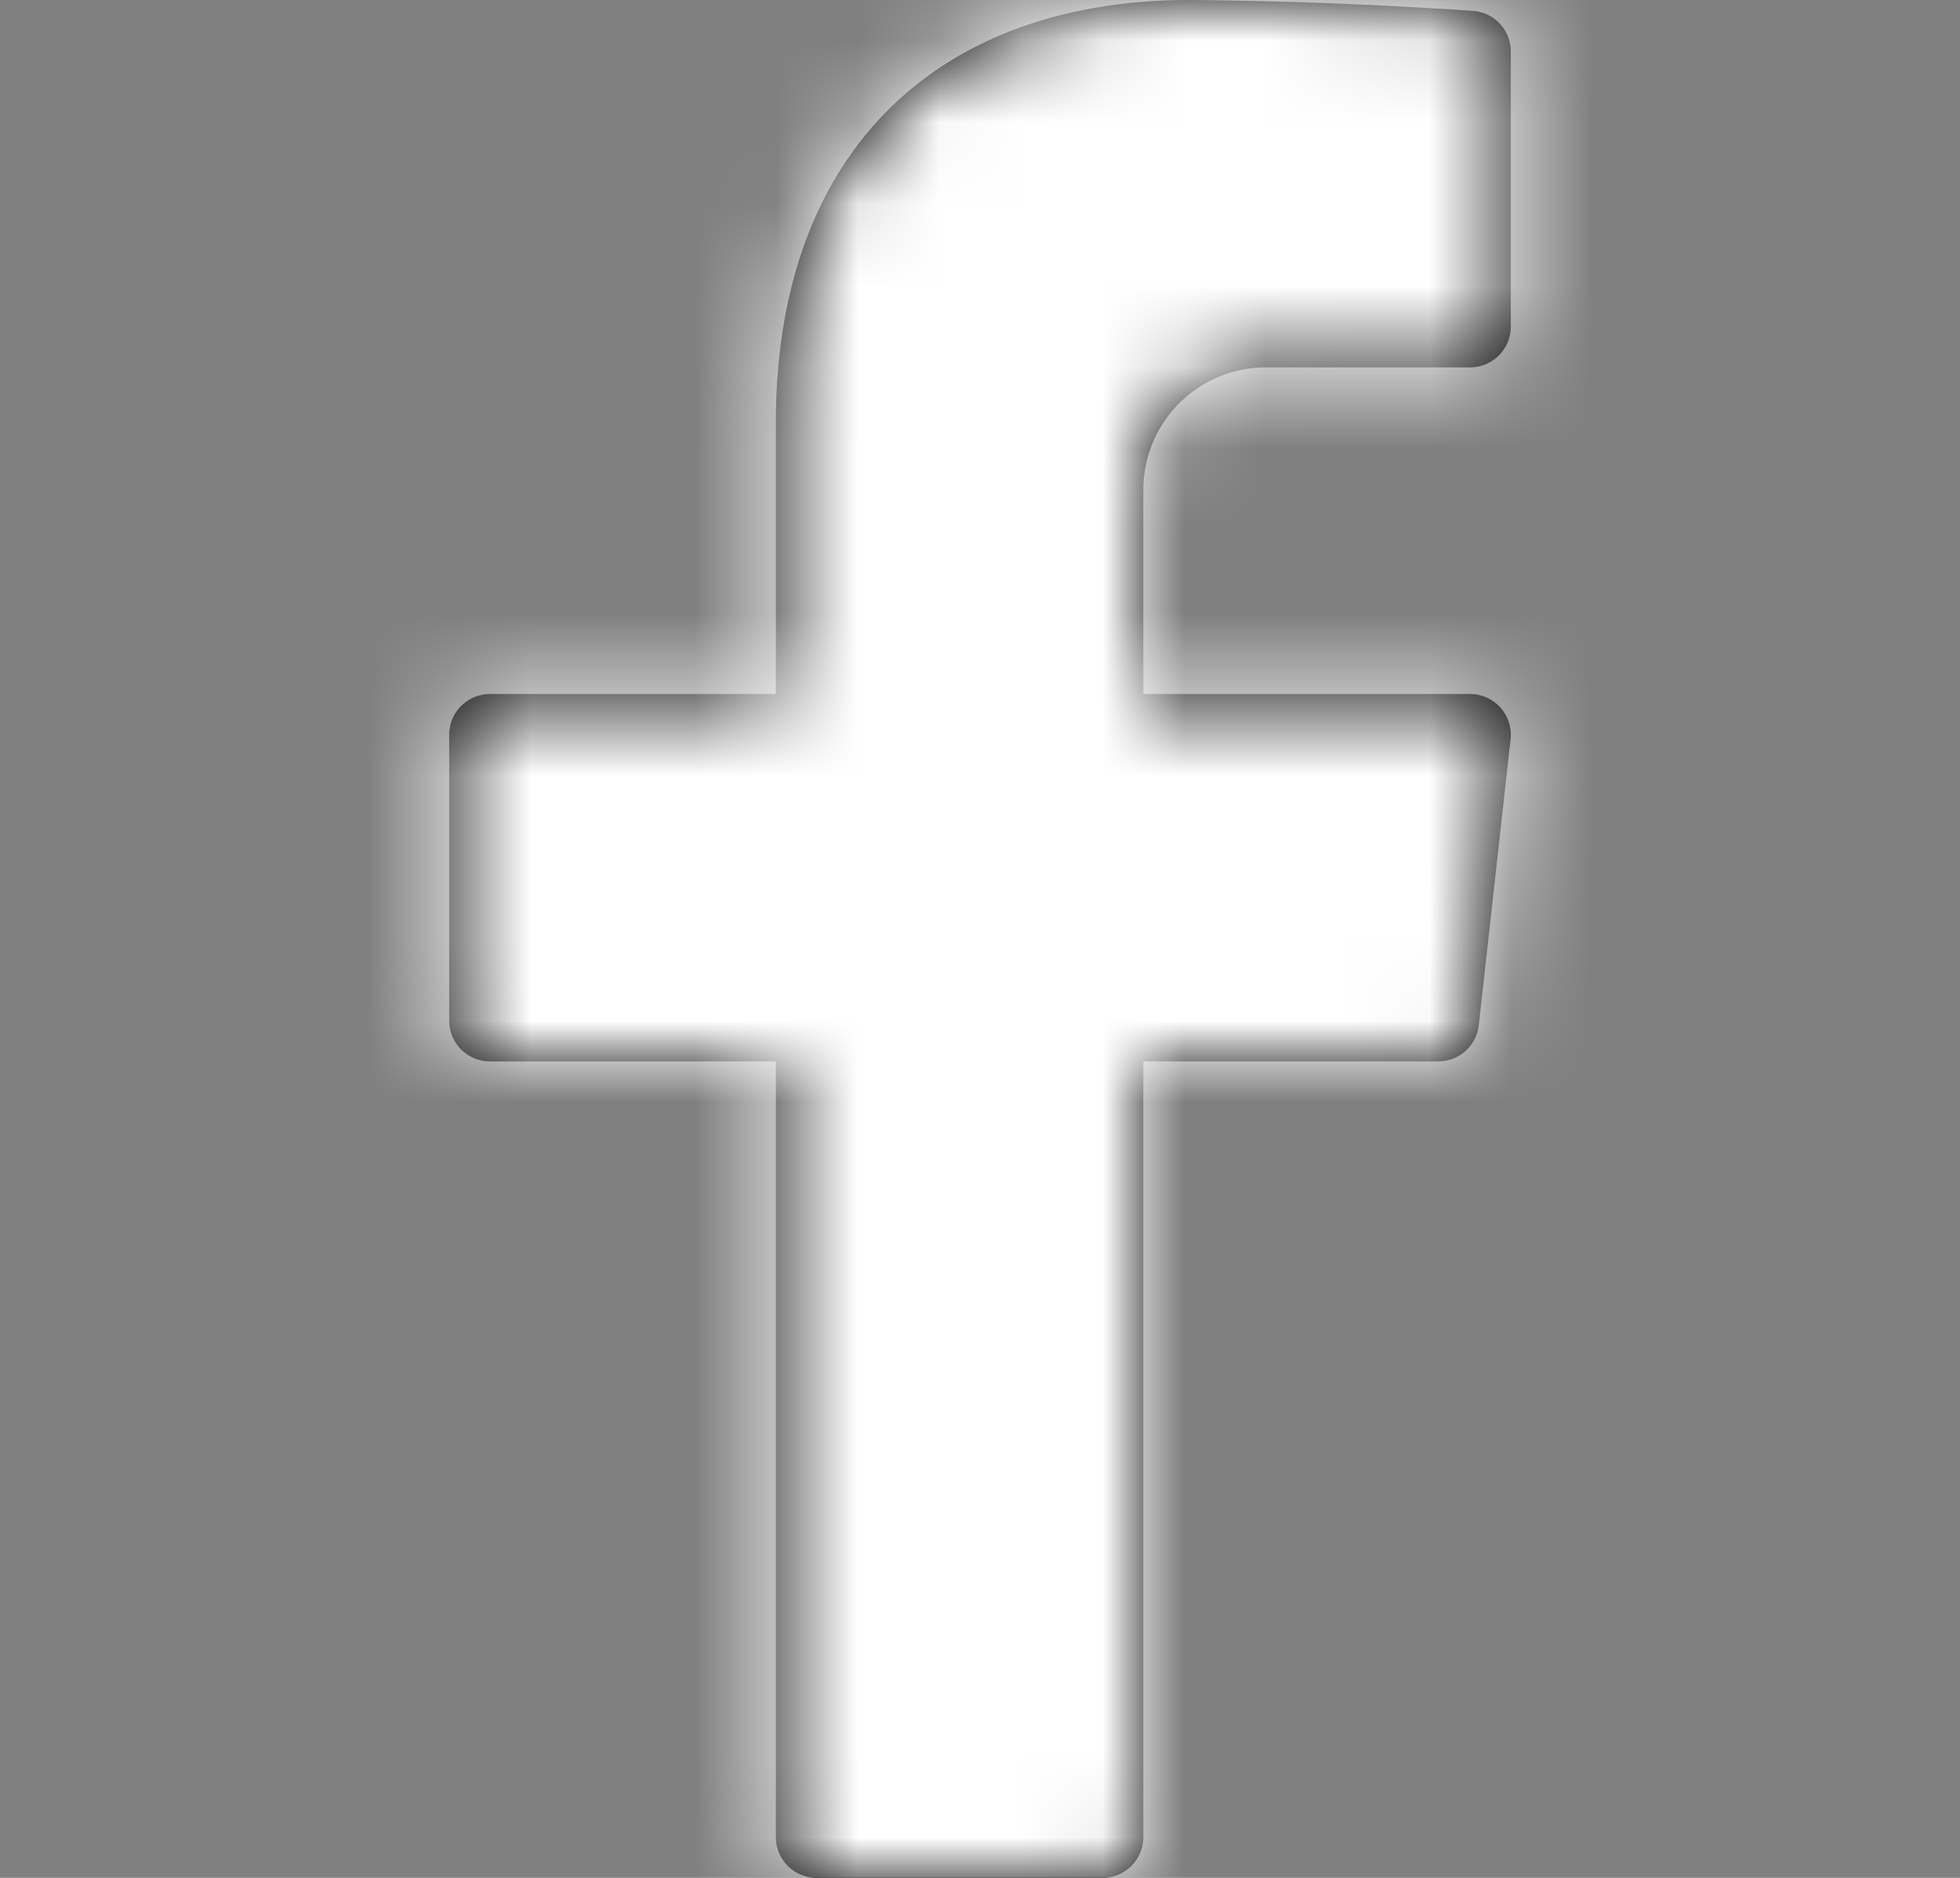 <svg height="23" viewBox="0 0 24 23" width="24" xmlns="http://www.w3.org/2000/svg" xmlns:xlink="http://www.w3.org/1999/xlink"><rect x="0" y="0" width="24" height="23" fill="#808080" stroke="none"/><defs><path id="a" d="m10.5 4.5h2.5a.5.5 0 0 0 .5-.5v-3.369a.499.499 0 0 0 -.463-.498 58.054 58.054 0 0 0 -3.467-.133c-3.07 0-5.07 1.84-5.07 5.184v3.316h-3.5a.5.5 0 0 0 -.5.5v3.5a.5.5 0 0 0 .5.5h3.5v9.5a.5.5 0 0 0 .5.5h3.5a.5.5 0 0 0 .5-.5v-9.5h3.61a.5.5 0 0 0 .498-.445l.389-3.5a.5.5 0 0 0 -.497-.555h-4v-2.5a1.5 1.5 0 0 1 1.5-1.5"/><mask id="b" fill="#fff"><use fill="#fff" fill-rule="evenodd" xlink:href="#a"/></mask></defs><g fill="none" fill-rule="evenodd" transform="translate(5)"><use fill="#000" xlink:href="#a"/><g fill="#fff" mask="url(#b)"><path d="m-20-16h55v55h-55z"/></g></g></svg>